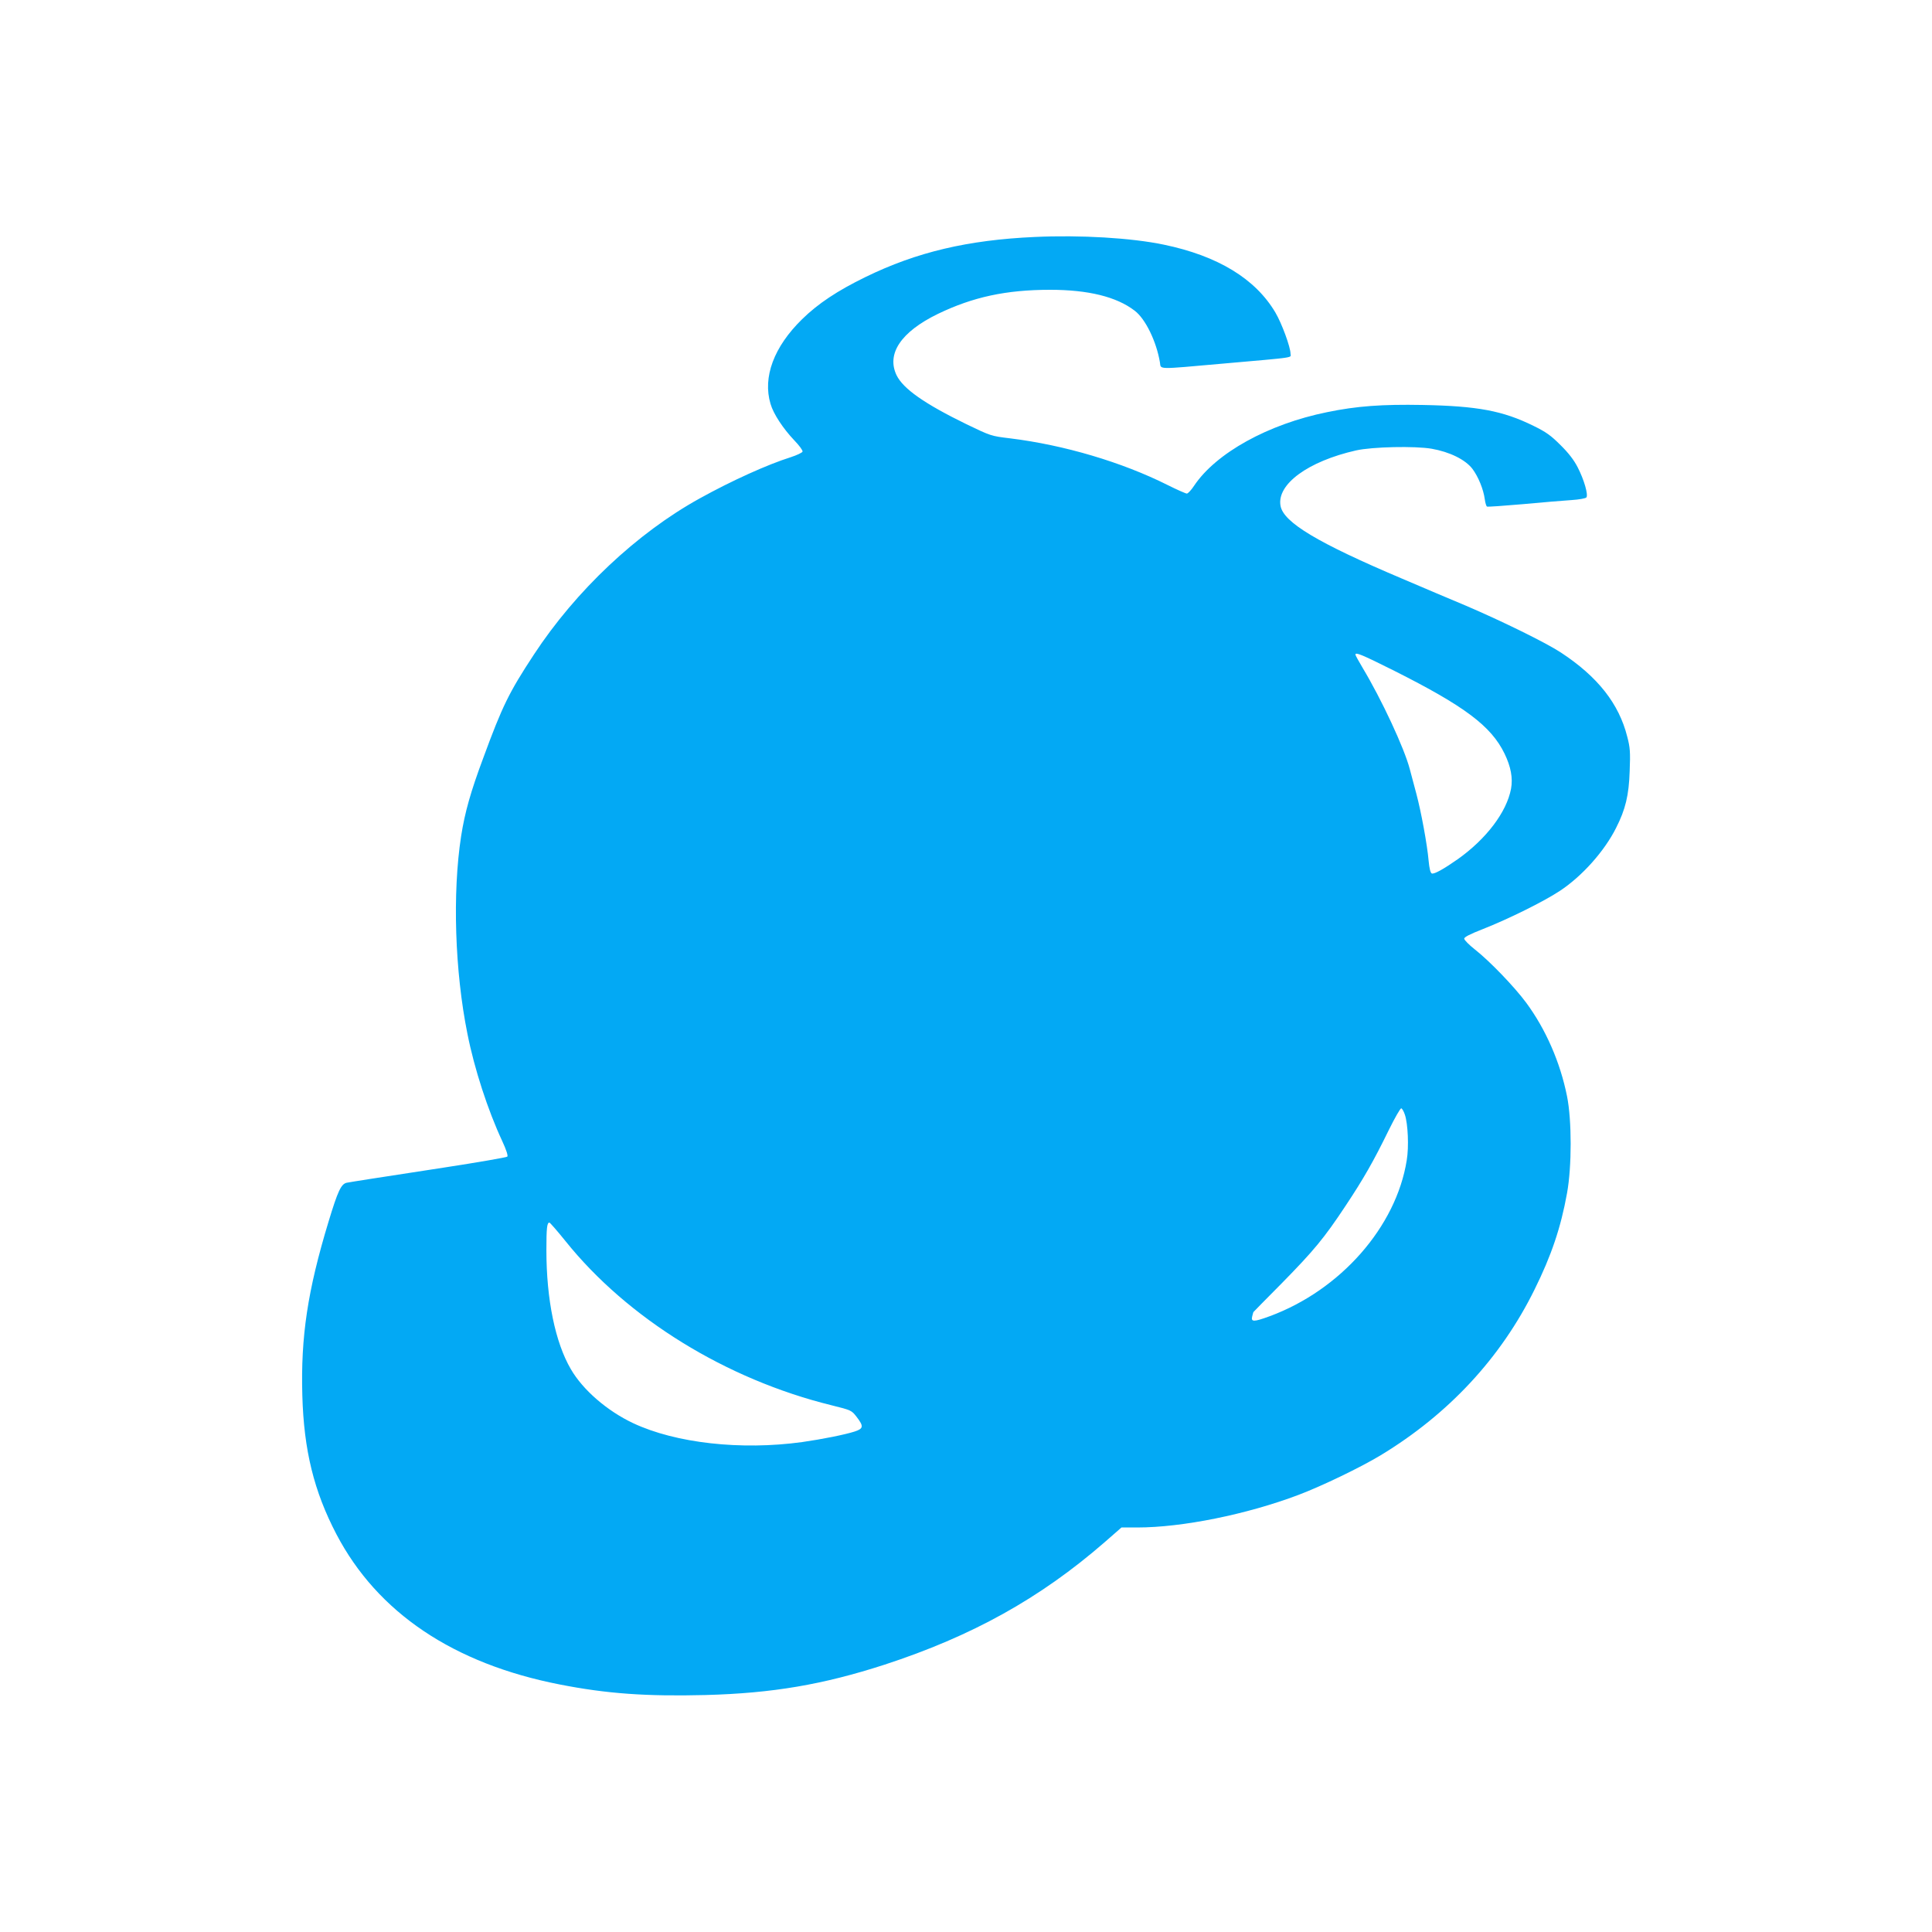 <?xml version="1.0" standalone="no"?>
<!DOCTYPE svg PUBLIC "-//W3C//DTD SVG 20010904//EN"
 "http://www.w3.org/TR/2001/REC-SVG-20010904/DTD/svg10.dtd">
<svg version="1.0" xmlns="http://www.w3.org/2000/svg"
 width="1280pt" height="1280pt" viewBox="0 0 1280 1280"
 preserveAspectRatio="xMidYMid meet">
<g transform="translate(0,1280) scale(0.1,-0.1)"
fill="#03a9f4" stroke="none">
<path d="M6855 11230 c-443 -20 -782 -100 -1120 -265 -187 -91 -316 -177 -421
-280 -187 -183 -262 -384 -209 -561 19 -66 83 -163 157 -241 33 -34 58 -68 55
-75 -2 -7 -38 -24 -78 -37 -155 -49 -390 -155 -603 -273 -415 -229 -821 -611
-1099 -1035 -165 -251 -209 -341 -335 -684 -84 -225 -122 -360 -147 -519 -58
-376 -42 -894 42 -1310 46 -232 135 -505 230 -709 27 -58 40 -98 34 -104 -5
-5 -195 -38 -423 -73 -483 -74 -603 -93 -641 -100 -37 -8 -59 -55 -121 -260
-138 -455 -184 -760 -173 -1149 10 -363 77 -635 226 -920 272 -519 774 -857
1479 -995 310 -61 574 -80 967 -70 444 12 777 69 1185 201 579 189 1030 439
1458 811 l112 98 104 0 c298 0 725 86 1069 216 156 59 413 183 545 263 449
272 796 645 1019 1098 111 224 174 410 215 638 32 176 32 483 0 642 -45 225
-141 444 -270 619 -79 107 -244 278 -341 354 -38 30 -70 62 -70 71 -1 10 37
30 122 63 170 67 405 183 512 254 147 97 295 263 372 417 62 122 85 216 90
376 5 126 3 156 -16 228 -55 219 -196 398 -440 558 -97 64 -390 208 -631 311
-91 38 -280 118 -420 178 -560 237 -786 373 -806 482 -27 143 182 296 501 368
108 24 389 30 500 11 120 -21 223 -72 270 -133 39 -52 73 -135 82 -201 3 -24
10 -46 14 -49 5 -3 113 5 241 16 128 12 272 24 321 27 48 3 91 11 97 17 14 17
-15 118 -58 201 -24 47 -61 95 -113 146 -63 63 -94 86 -180 128 -203 100 -371
131 -734 138 -267 5 -437 -7 -634 -48 -389 -79 -734 -270 -879 -486 -19 -29
-41 -53 -49 -53 -7 0 -64 25 -126 56 -303 152 -687 266 -1046 310 -125 15
-127 16 -287 93 -279 136 -420 235 -464 325 -68 142 29 287 273 406 232 112
452 160 744 160 253 0 440 -46 560 -138 72 -54 145 -205 168 -344 7 -47 -23
-46 406 -8 512 45 459 38 459 67 0 43 -58 201 -100 272 -132 224 -382 376
-739 450 -215 45 -552 65 -856 51z m2382 -2874 c467 -235 642 -366 731 -549
42 -87 56 -162 43 -233 -29 -154 -163 -331 -351 -465 -94 -66 -158 -102 -174
-96 -9 4 -16 32 -21 84 -9 106 -50 327 -81 443 -14 52 -34 127 -44 165 -36
138 -186 460 -312 670 -26 44 -48 83 -48 88 0 18 43 0 257 -107z m71 -2942
c20 -60 27 -212 12 -301 -70 -441 -439 -860 -907 -1033 -106 -39 -126 -39
-117 -2 4 15 7 28 8 29 1 1 84 87 187 190 214 218 282 300 423 513 119 179
186 296 287 503 40 81 77 146 83 144 6 -2 17 -21 24 -43z m-5562 -836 c411
-513 1064 -916 1762 -1088 133 -33 134 -34 168 -78 47 -61 45 -77 -13 -96 -65
-21 -215 -51 -348 -70 -407 -56 -839 -7 -1120 125 -172 81 -333 220 -413 358
-103 176 -162 461 -162 788 0 147 4 183 20 183 4 0 52 -55 106 -122z"/>
</g>
</svg>

